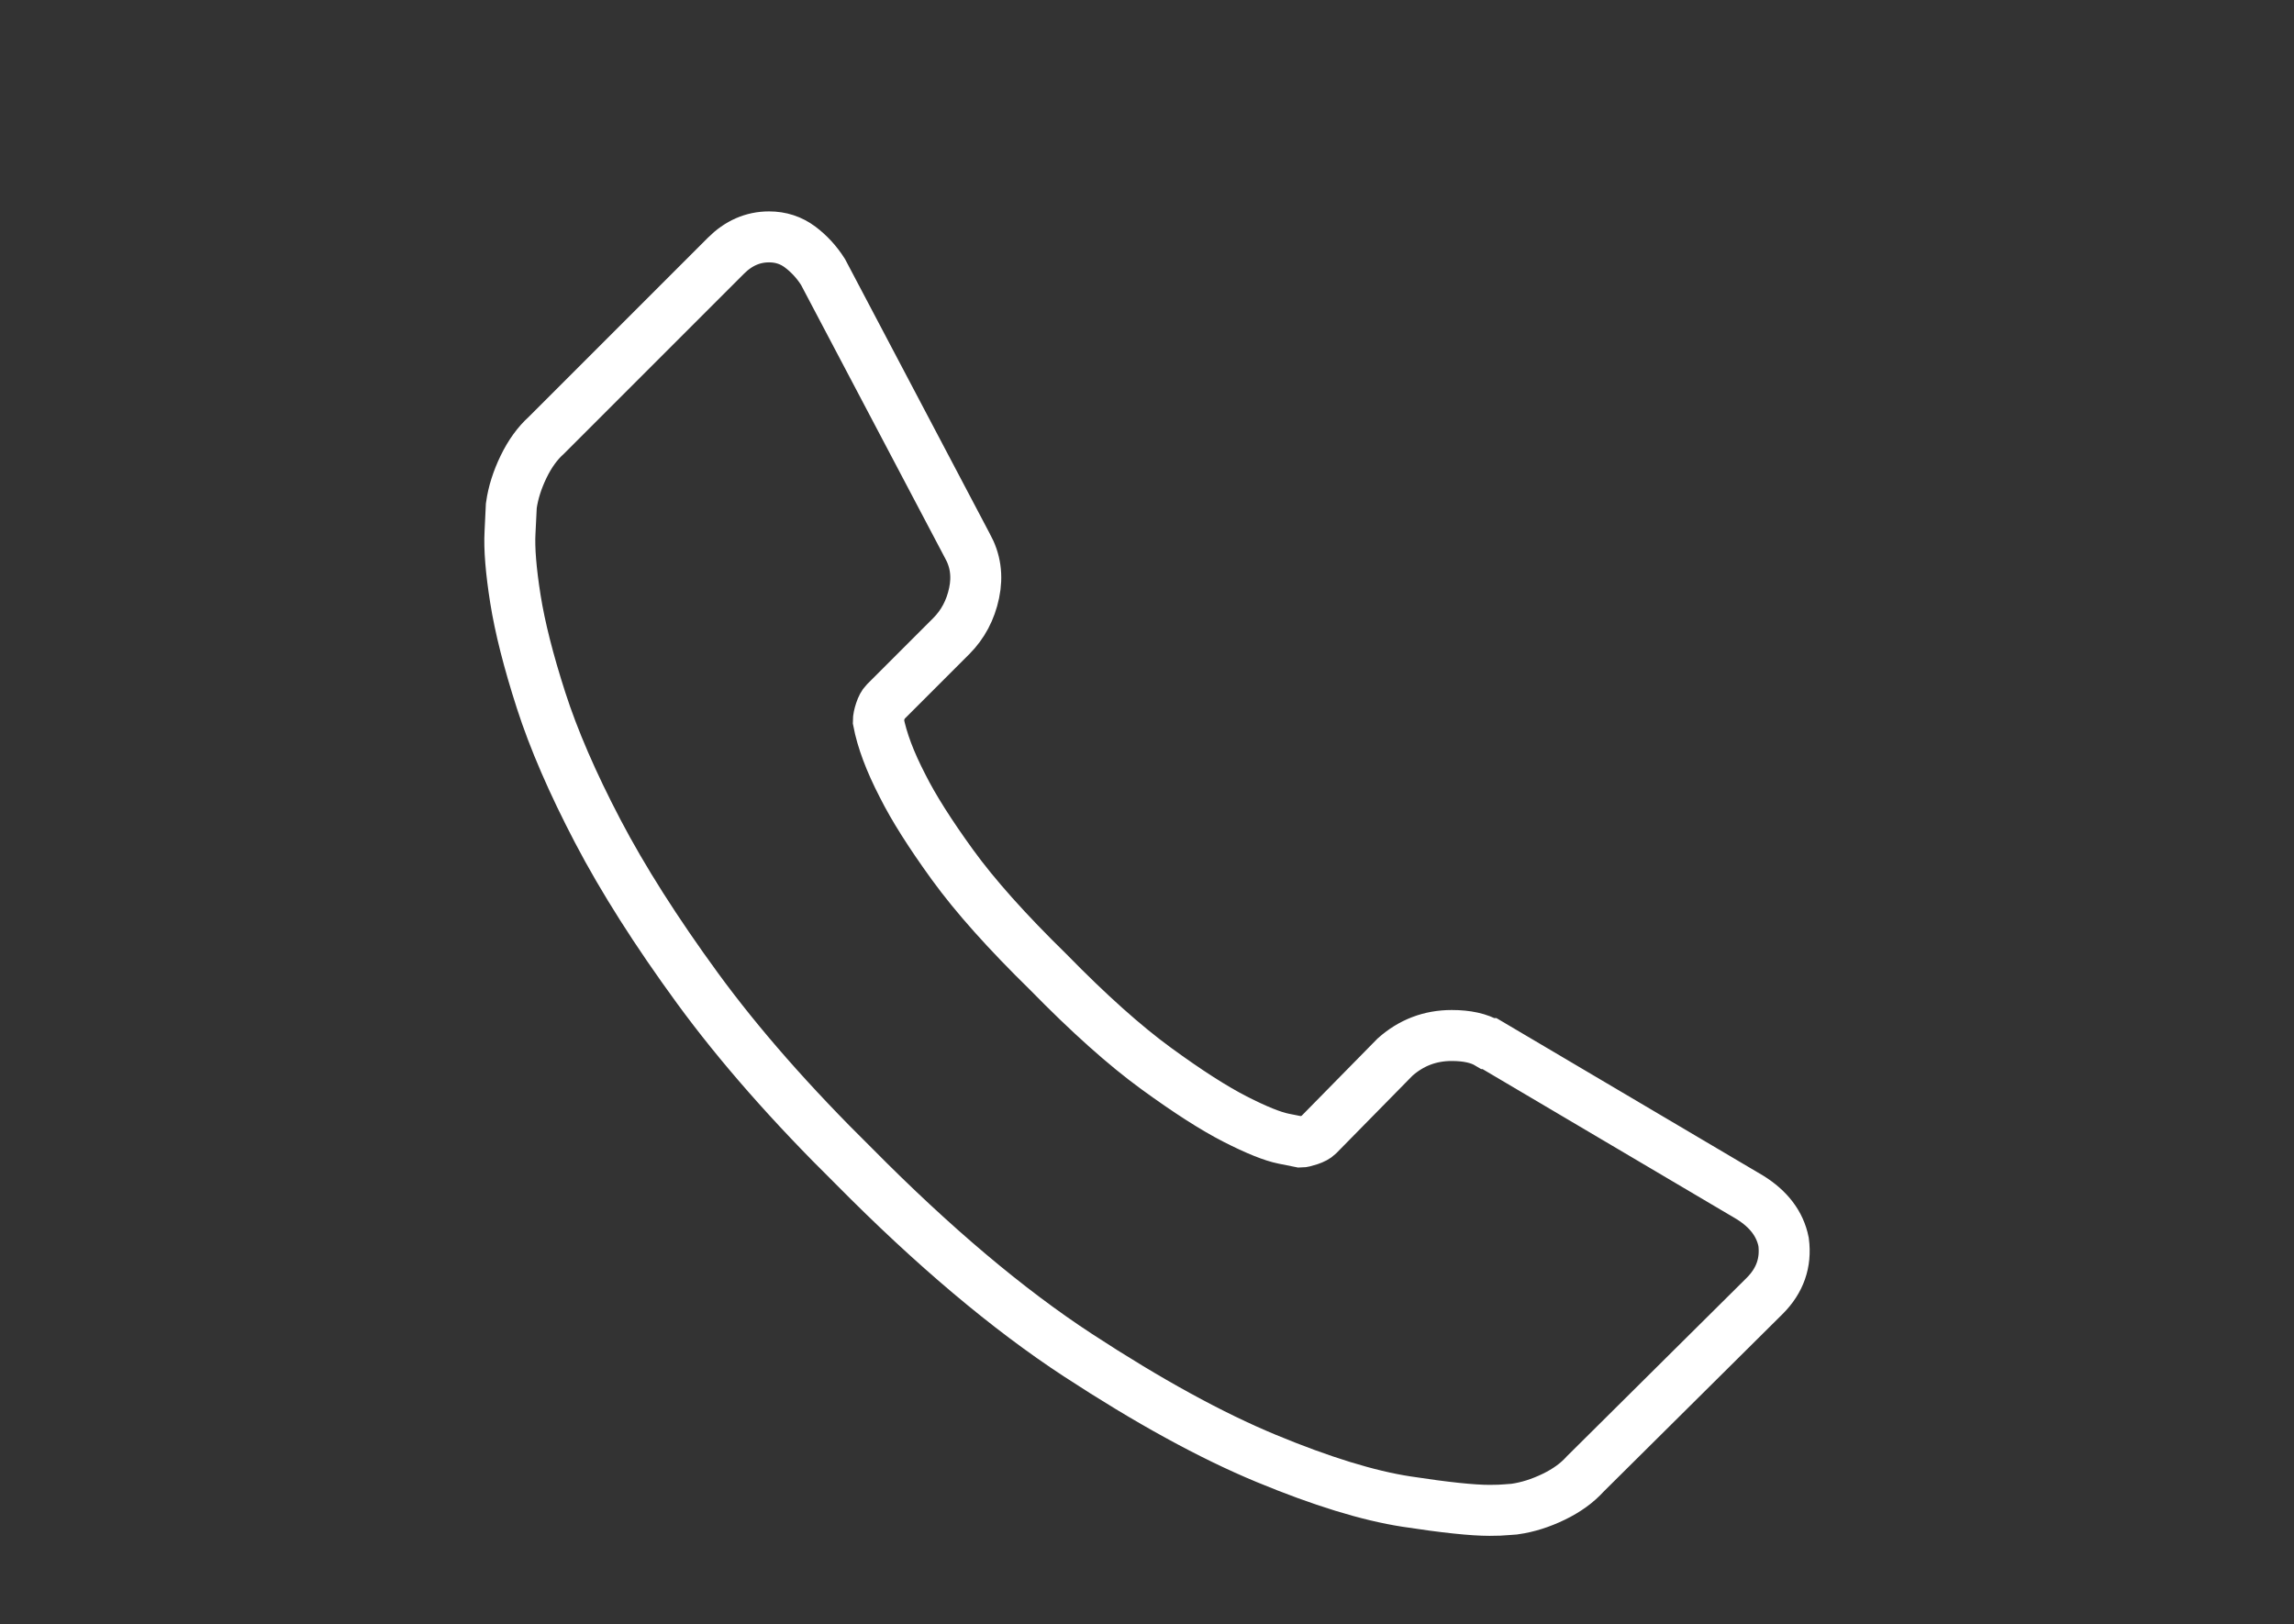 <?xml version="1.0" encoding="utf-8"?>
<!-- Generator: Adobe Illustrator 15.0.0, SVG Export Plug-In . SVG Version: 6.00 Build 0)  -->
<!DOCTYPE svg PUBLIC "-//W3C//DTD SVG 1.1//EN" "http://www.w3.org/Graphics/SVG/1.1/DTD/svg11.dtd">
<svg version="1.1" id="Capa_1" xmlns="http://www.w3.org/2000/svg" xmlns:xlink="http://www.w3.org/1999/xlink" x="0px" y="0px"
	 width="255.121px" height="180.667px" viewBox="0 -26.302 255.121 180.667" enable-background="new 0 -26.302 255.121 180.667"
	 xml:space="preserve">
<rect x="0" y="-26.302" width="255.121" height="180.667" fill="#333333" stroke="none"/>
<g>
	<g>
		<path fill="none" stroke="#ffffff" stroke-width="5.669" stroke-miterlimit="10" d="M198.357,111.826
			c0.301,2.301-0.4,4.301-2.1,6.001l-19.955,19.805c-0.9,1-2.076,1.852-3.526,2.551c-1.45,0.7-2.876,1.15-4.275,1.351
			c-0.101,0-0.401,0.025-0.901,0.075c-0.499,0.05-1.149,0.075-1.949,0.075c-1.901,0-4.978-0.325-9.229-0.976
			s-9.452-2.251-15.604-4.801c-6.152-2.551-13.129-6.377-20.931-11.479c-7.802-5.101-16.104-12.103-24.906-21.005
			c-7.002-6.902-12.803-13.504-17.405-19.806c-4.601-6.302-8.302-12.128-11.103-17.479s-4.901-10.202-6.302-14.554
			s-2.351-8.103-2.851-11.253c-0.5-3.151-0.7-5.627-0.6-7.427c0.1-1.801,0.15-2.801,0.15-3.001c0.2-1.4,0.65-2.826,1.351-4.276
			s1.55-2.626,2.55-3.525L80.727,2.146c1.4-1.4,3-2.101,4.801-2.101c1.3,0,2.451,0.376,3.451,1.126c1,0.75,1.851,1.675,2.551,2.775
			l16.054,30.458c0.9,1.601,1.15,3.351,0.75,5.252c-0.4,1.9-1.25,3.5-2.55,4.801l-7.352,7.352c-0.2,0.2-0.375,0.525-0.525,0.976
			c-0.15,0.45-0.225,0.825-0.225,1.125c0.4,2.101,1.301,4.502,2.701,7.202c1.201,2.4,3.051,5.326,5.552,8.777
			s6.052,7.427,10.653,11.928c4.501,4.602,8.502,8.178,12.003,10.729c3.5,2.55,6.427,4.426,8.777,5.626s4.15,1.926,5.4,2.175
			l1.875,0.376c0.201,0,0.526-0.075,0.977-0.226c0.449-0.15,0.775-0.325,0.975-0.525l8.553-8.702c1.801-1.601,3.9-2.4,6.302-2.4
			c1.7,0,3.05,0.3,4.051,0.9h0.149l28.957,17.104C196.707,108.175,197.957,109.825,198.357,111.826z"/>
	</g>
</g>
</svg>
